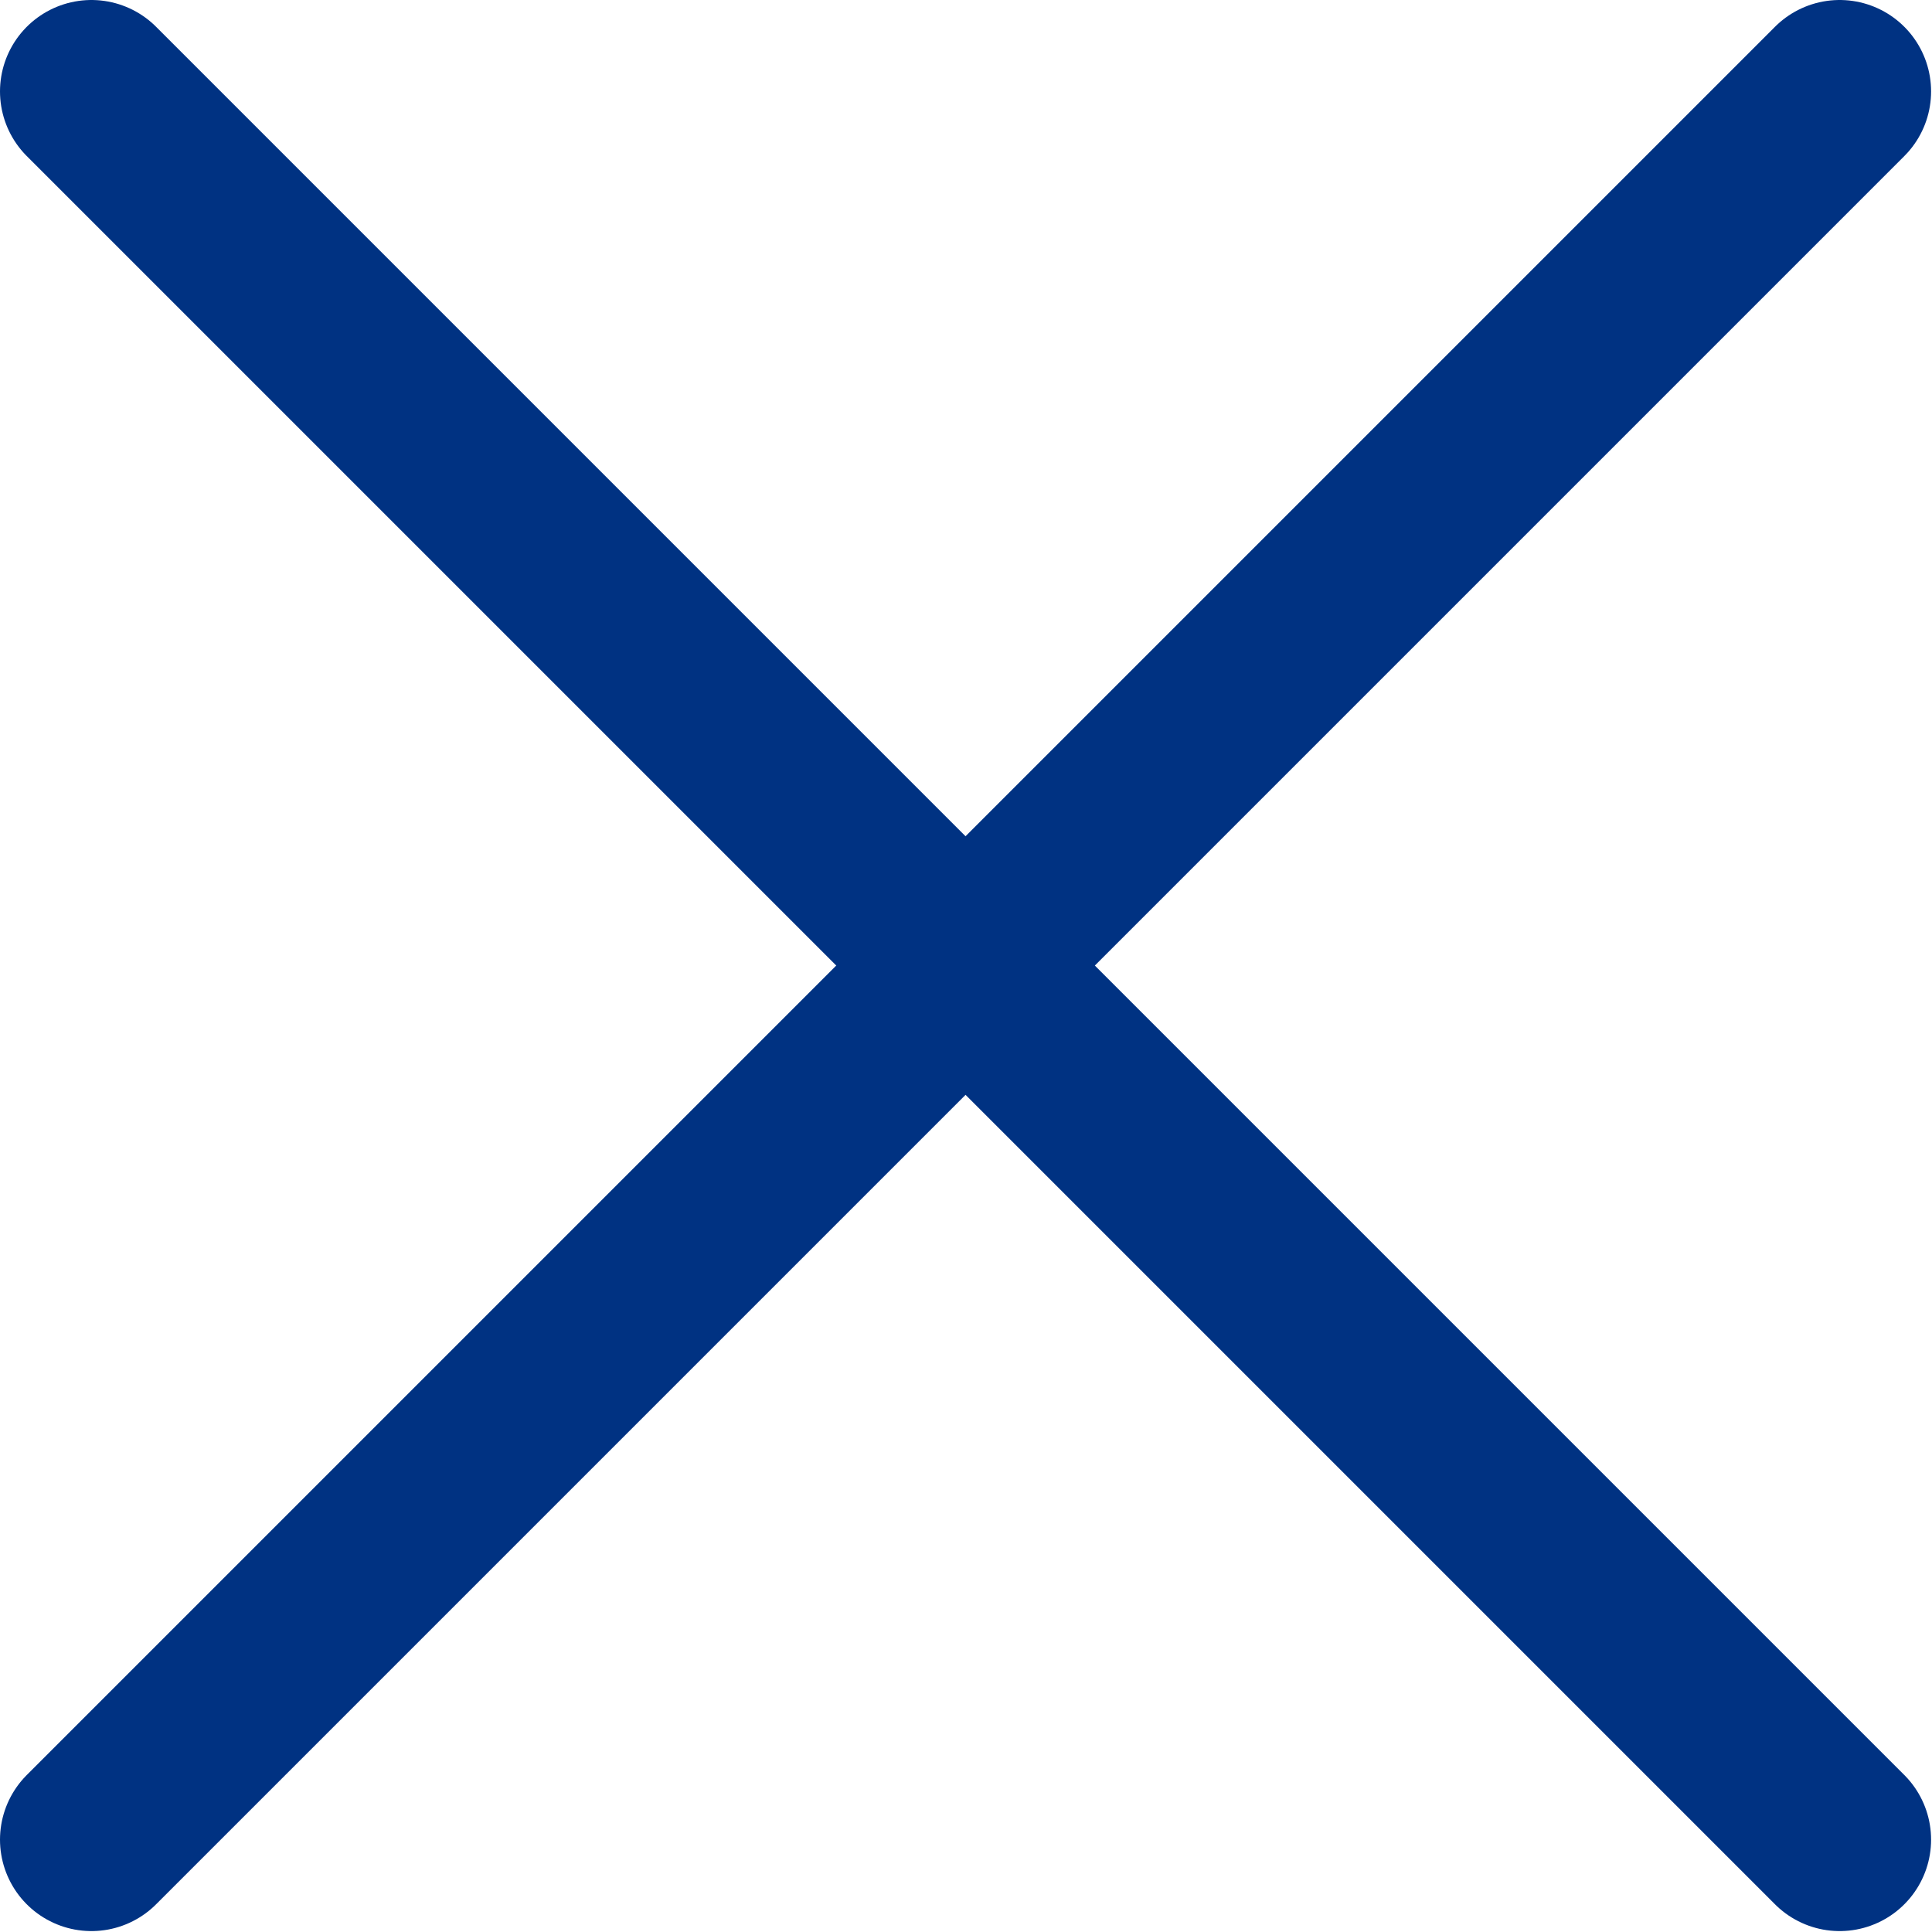 <svg xmlns="http://www.w3.org/2000/svg" viewBox="0 0 21.13 21.13"><defs><style>.cls-1{fill:none;stroke:#003282;stroke-linecap:round;stroke-linejoin:round;stroke-width:2px;}</style></defs><title>Ресурс 2</title><g id="Слой_2" data-name="Слой 2"><g id="Слой_1-2" data-name="Слой 1"><path class="cls-1" d="M1,1,20.12,20.12"/><path class="cls-1" d="M20.12,1,1,20.12Z"/></g></g></svg>